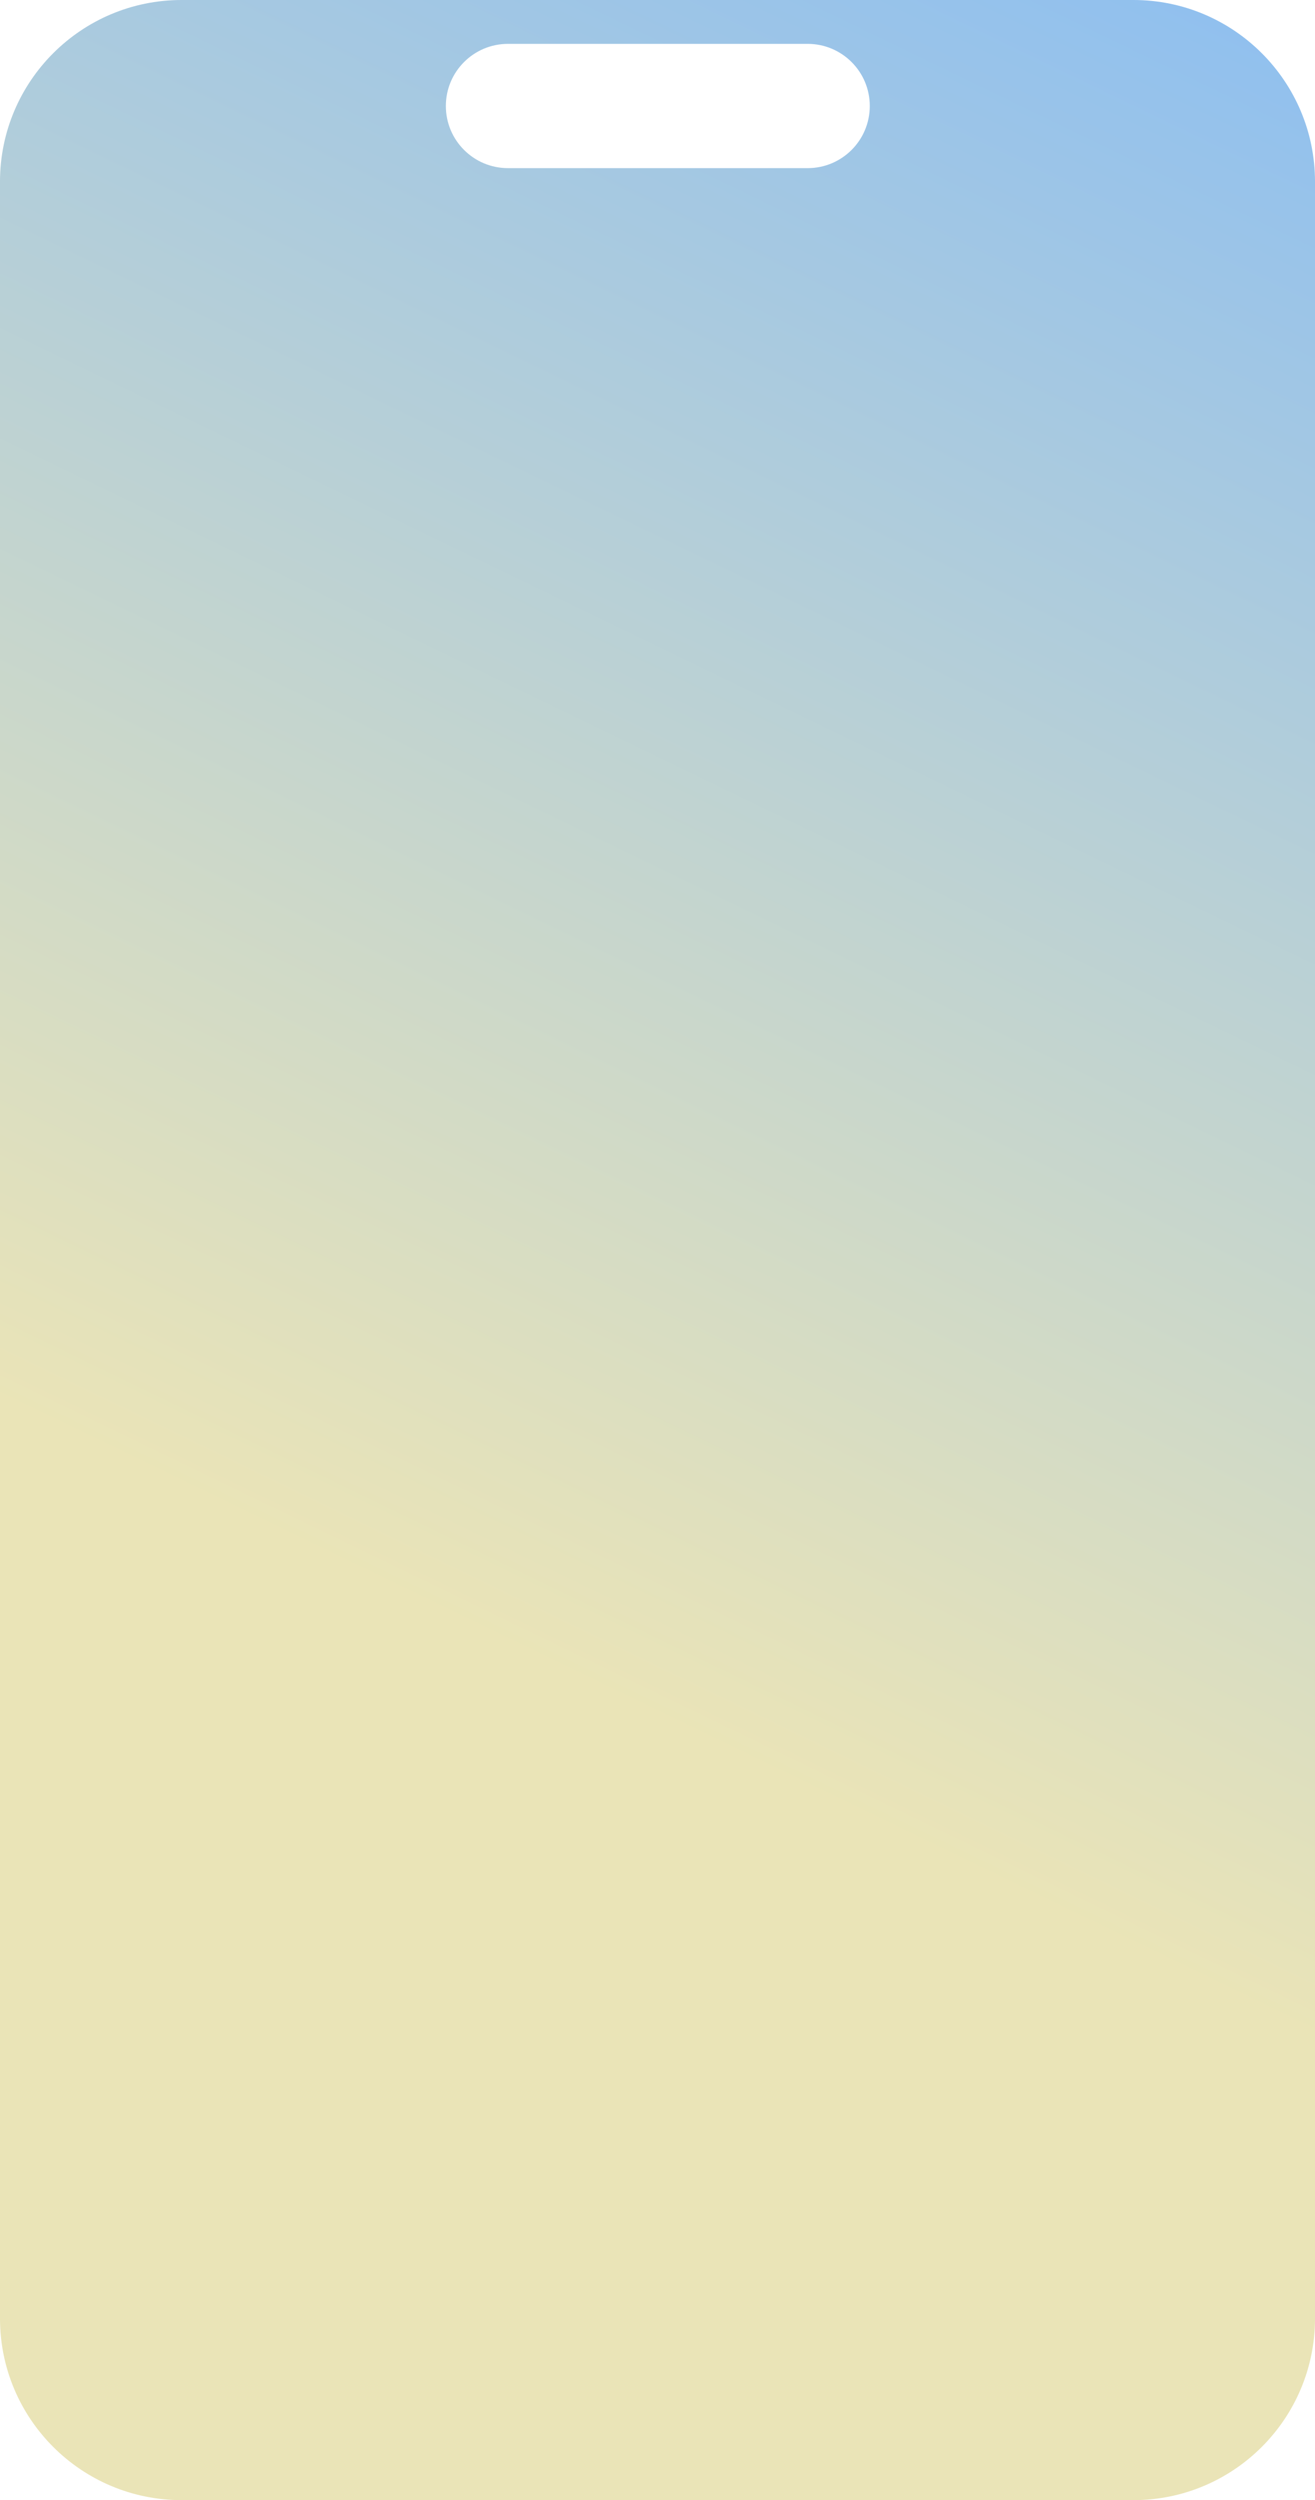 <svg width="333" height="633" viewBox="0 0 333 633" fill="none" xmlns="http://www.w3.org/2000/svg">
<path fill-rule="evenodd" clip-rule="evenodd" d="M46 0C20.595 0 0 20.595 0 46V587C0 612.405 20.595 633 46 633H287C312.405 633 333 612.405 333 587V46C333 20.595 312.405 0 287 0H46ZM128.638 11.105C119.949 11.105 112.905 18.149 112.905 26.838C112.905 35.527 119.949 42.571 128.638 42.571H204.525C213.214 42.571 220.257 35.527 220.257 26.838C220.257 18.149 213.214 11.105 204.525 11.105H128.638Z" fill="url(#paint0_linear_1745_1375)"/>
<defs>
<linearGradient id="paint0_linear_1745_1375" x1="332.676" y1="9.36268e-06" x2="21.207" y2="643.345" gradientUnits="userSpaceOnUse">
<stop stop-color="#8EBFF0"/>
<stop offset="0.65" stop-color="#EAE4B7"/>
</linearGradient>
</defs>
</svg>
